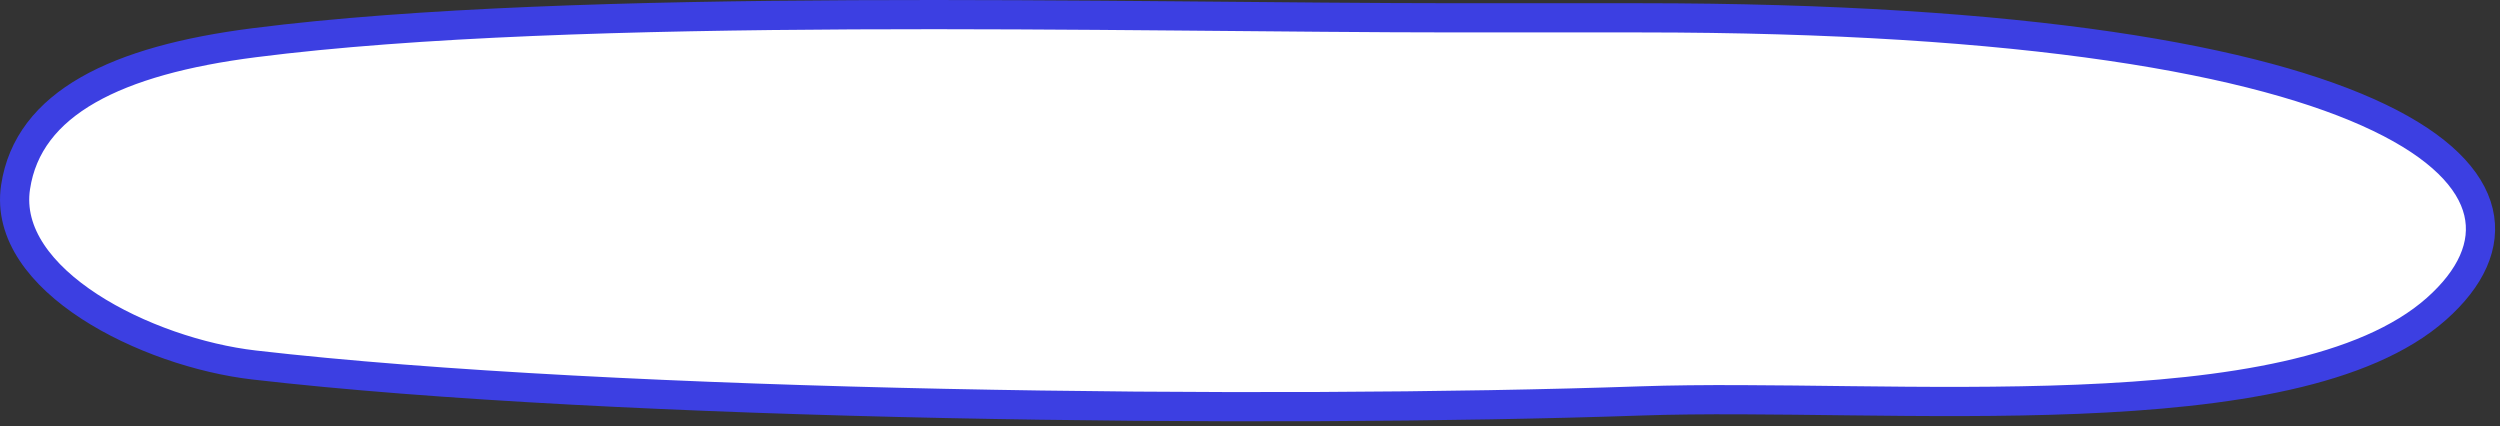 <?xml version="1.0" encoding="UTF-8"?> <svg xmlns="http://www.w3.org/2000/svg" width="428" height="73" viewBox="0 0 428 73" fill="none"><rect x="0" y="0" width="428" height="73" fill="#333333" stroke="none"/><path d="M298.503 3.052C288.009 3.052 259.904 3.052 249.41 3.052C192.92 3.052 98.883 0.24 43.494 7.318C20.012 10.319 4.833 17.613 2.665 32.034C0.261 48.024 25.101 60.361 43.494 62.486C105.5 69.648 217.686 70.824 280.89 68.639C323.347 67.171 392.652 74.597 417.13 52.864C440.592 32.034 408.115 3.052 298.503 3.052Z" fill="white"></path><path d="M280.89 3.052C270.396 3.052 259.904 3.052 249.41 3.052C192.92 3.052 98.883 0.24 43.494 7.318C20.012 10.319 4.833 17.613 2.665 32.034C0.261 48.024 25.101 60.361 43.494 62.486C105.5 69.648 217.686 70.824 280.89 68.639C323.347 67.171 392.652 74.597 417.13 52.864C440.592 32.034 413.003 3.052 280.89 3.052Z" stroke="#3C3FE2" stroke-width="5" stroke-linecap="round"></path></svg> 